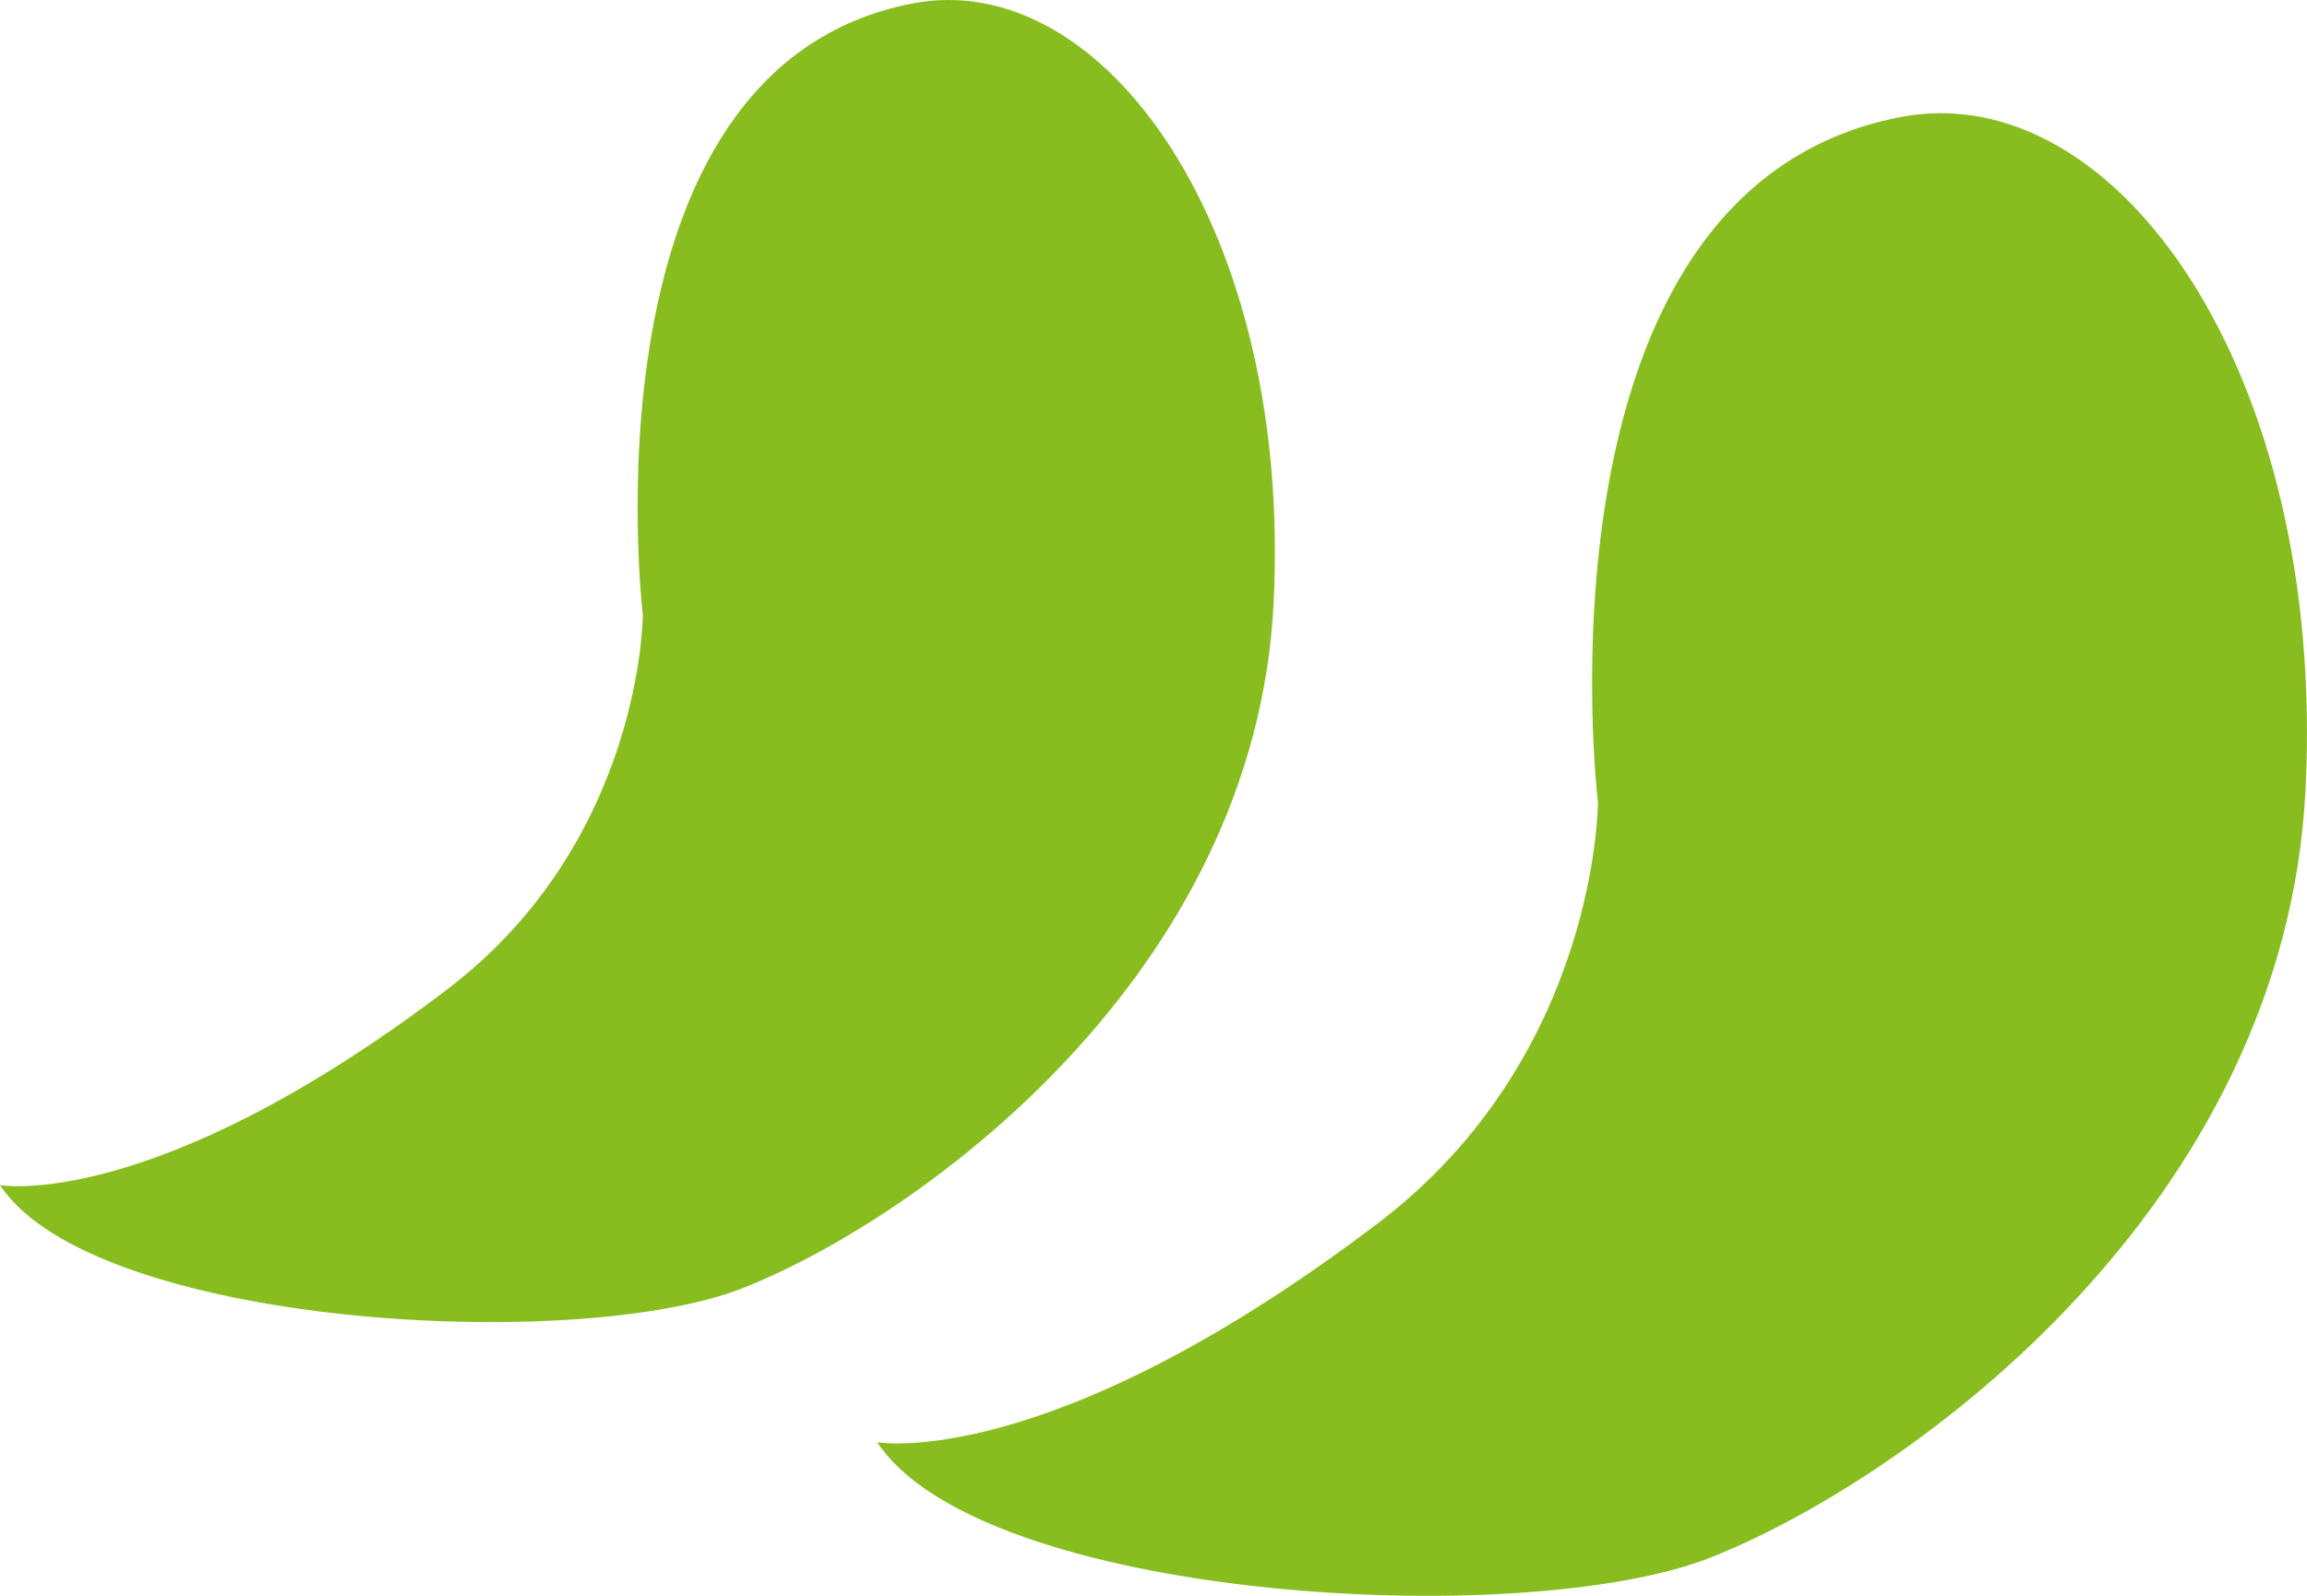 <svg xmlns="http://www.w3.org/2000/svg" viewBox="0 0 795.18 550.2"><g id="b145aaf0-ce82-4e2e-8a75-fe6ff26ff08c" data-name="Calque 2"><g id="a6298597-69c1-491d-b864-53d2903129dc" data-name="Calque 1"><path d="M302.34,497.24S361.5,507.91,475,421.7c75.78-57.56,75.78-145,75.78-145S525.37,65.57,654.87,40.39c74.49-14.49,147,87.88,139.81,231.77s-136.4,237.4-204.56,264.65C525.37,562.71,338.31,551.8,302.34,497.24Z" style="fill:#88bd1f"/><path d="M0,408.6s52.76,9.51,154-67.37c67.57-51.32,67.57-129.34,67.57-129.34S198.88,23.67,314.35,1.22C380.78-11.7,445.44,79.58,439,207.89s-121.63,211.68-182.4,236C198.88,467,32.08,457.25,0,408.6Z" style="fill:#88bd1f"/></g></g></svg>